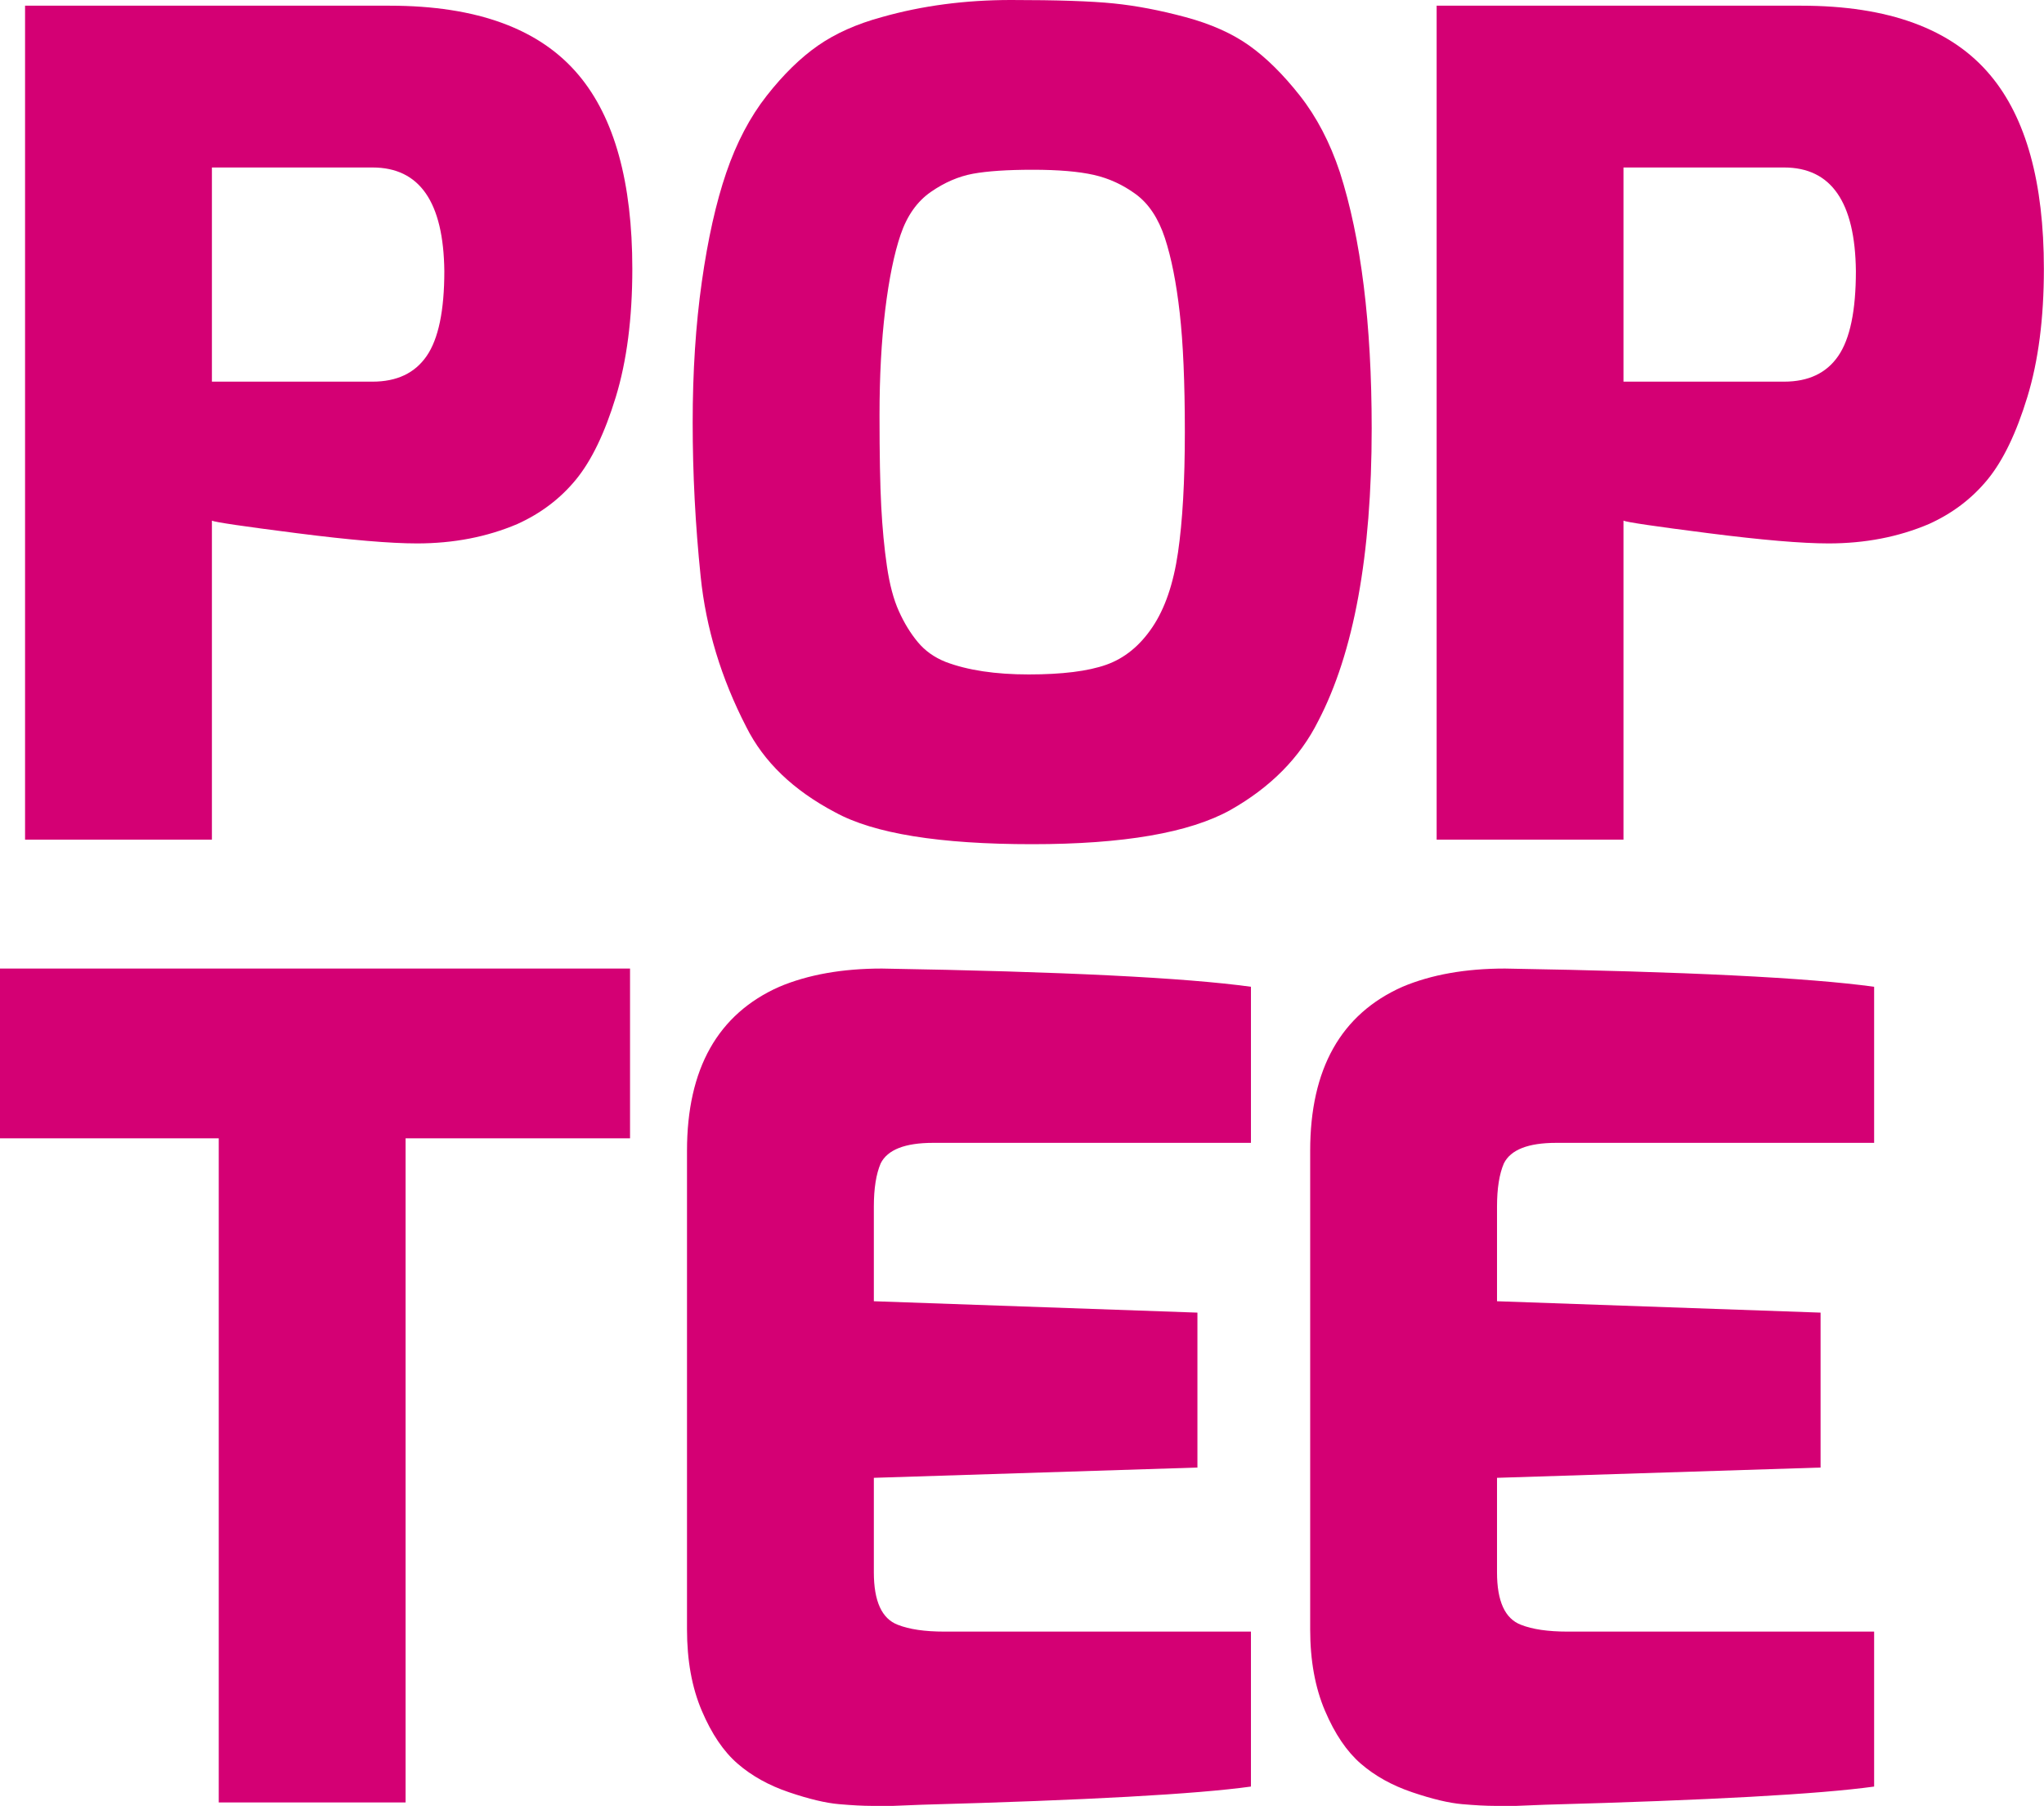 <svg xmlns="http://www.w3.org/2000/svg" xmlns:xlink="http://www.w3.org/1999/xlink" xmlns:serif="http://www.serif.com/" width="100%" height="100%" viewBox="0 0 5436 4803" xml:space="preserve" style="fill-rule:evenodd;clip-rule:evenodd;stroke-linejoin:round;stroke-miterlimit:2;">    <g transform="matrix(1,0,0,1,0,-2)">        <g transform="matrix(4.167,0,0,4.167,0,0)">            <path d="M135.246,244.072L237.767,244.072C253.283,244.072 264.785,238.626 272.302,227.709C279.819,216.806 283.583,198.751 283.583,173.543C283.088,129.434 267.821,107.379 237.767,107.379L135.246,107.379L135.246,244.072ZM15.997,536.383L15.997,4.115L248.67,4.115C304.414,4.115 344.667,18.914 369.378,48.472C392.164,75.633 403.562,116.824 403.562,172.084C403.562,203.61 400.032,230.875 393.01,253.894C385.976,276.925 377.496,294.498 367.568,306.601C357.629,318.729 345.135,328.187 330.117,334.973C310.732,343.206 289.394,347.323 266.128,347.323C249.153,347.323 223.582,345.147 189.425,340.784C155.243,336.419 137.175,333.762 135.246,332.785L135.246,536.383L15.997,536.383Z" style="fill:rgb(212,0,116);fill-rule:nonzero;"></path>        </g>        <g transform="matrix(4.167,0,0,4.167,0,0)">            <path d="M574.789,150.277C570.672,162.392 567.388,178.402 564.966,198.269C562.543,218.147 561.332,240.567 561.332,265.526C561.332,290.499 561.696,309.884 562.426,323.692C563.156,337.514 564.353,350.241 566.061,361.861C567.754,373.494 570.294,383.082 573.695,390.585C577.082,398.115 581.081,404.655 585.705,410.217C590.304,415.806 596.244,420.039 603.514,422.945C617.569,428.285 635.261,430.943 656.598,430.943C677.923,430.943 694.415,428.884 706.021,424.768C717.669,420.652 727.49,412.653 735.489,400.772C743.488,388.905 748.933,373.025 751.824,353.146C754.742,333.267 756.203,307.578 756.203,276.065C756.203,244.566 755.108,219.242 752.92,200.092C750.758,180.929 747.604,165.063 743.488,152.453C739.345,139.855 733.17,130.528 724.938,124.458C716.678,118.4 707.717,114.284 698.023,112.095C688.345,109.919 675.371,108.826 659.139,108.826C642.894,108.826 630.167,109.685 620.968,111.366C611.747,113.072 602.784,116.941 594.055,122.999C585.327,129.069 578.905,138.162 574.789,150.277ZM447.177,368.414C443.776,335.456 442.083,302.731 442.083,270.255C442.083,237.779 444.023,207.843 447.907,180.448C451.774,153.064 456.985,129.799 463.538,110.636C470.078,91.5 478.688,75.138 489.344,61.564C500,48.002 510.917,37.321 522.068,29.569C533.219,21.818 546.793,15.748 562.791,11.397C588.479,4.115 615.979,0.48 645.317,0.48C674.639,0.48 696.461,1.21 710.765,2.669C725.041,4.115 740.31,7.02 756.567,11.397C772.798,15.748 786.372,21.818 797.289,29.569C808.179,37.321 818.965,48.002 829.647,61.564C840.304,75.138 848.797,91.37 855.103,110.285C868.651,152.453 875.45,206.997 875.45,273.89C875.45,354.852 864.065,417.135 841.295,460.749C829.647,484.028 810.967,502.93 785.279,517.468C759.121,532.019 716.938,539.288 658.773,539.288C599.618,539.288 557.698,532.515 532.985,518.927C506.306,504.871 487.404,486.698 476.265,464.396C460.268,433.379 450.564,401.385 447.177,368.414Z" style="fill:rgb(212,0,116);fill-rule:nonzero;"></path>        </g>        <g transform="matrix(4.167,0,0,4.167,0,0)">            <path d="M1036.15,244.072L1138.67,244.072C1154.18,244.072 1165.69,238.626 1173.2,227.709C1180.72,216.806 1184.48,198.751 1184.48,173.543C1184.01,129.434 1168.71,107.379 1138.67,107.379L1036.15,107.379L1036.15,244.072ZM916.903,536.383L916.903,4.115L1149.59,4.115C1205.32,4.115 1245.57,18.914 1270.27,48.472C1293.07,75.633 1304.46,116.824 1304.46,172.084C1304.46,203.61 1300.94,230.875 1293.9,253.894C1286.87,276.925 1278.4,294.498 1268.47,306.601C1258.52,318.729 1246.04,328.187 1231.01,334.973C1211.63,343.206 1190.29,347.323 1167.02,347.323C1150.06,347.323 1124.5,345.147 1090.32,340.784C1056.14,336.419 1038.08,333.762 1036.15,332.785L1036.15,536.383L916.903,536.383Z" style="fill:rgb(212,0,116);fill-rule:nonzero;"></path>        </g>        <g transform="matrix(4.167,0,0,4.167,0,0)">            <path d="M0,727.02L0,618.662L402.103,618.662L402.103,727.02L258.858,727.02L258.858,1150.9L139.61,1150.9L139.61,727.02L0,727.02Z" style="fill:rgb(212,0,116);fill-rule:nonzero;"></path>        </g>        <g transform="matrix(4.167,0,0,4.167,0,0)">            <path d="M438.461,1040.4L438.461,735.018C438.461,682.65 458.093,647.751 497.356,630.294C515.776,622.544 537.597,618.662 562.804,618.662C677.688,620.603 756.203,624.472 798.384,630.294L798.384,729.912L595.529,729.912C577.576,729.912 566.439,734.289 562.074,743.017C559.169,749.792 557.71,759.014 557.71,770.634L557.71,831.001L764.227,838.27L764.227,937.144L557.71,943.709L557.71,1004.05C557.71,1022.47 562.804,1033.62 572.977,1037.5C580.26,1040.4 590.188,1041.86 602.797,1041.86L798.384,1041.86L798.384,1140.76C763.496,1145.6 693.45,1149.47 588.259,1152.36L570.072,1153.09L556.251,1153.09C550.923,1153.09 544.019,1152.73 535.538,1152C527.044,1151.27 516.375,1148.74 503.543,1144.38C490.688,1140.03 479.783,1133.96 470.82,1126.19C461.845,1118.45 454.211,1107.2 447.919,1092.4C441.6,1077.6 438.461,1060.3 438.461,1040.4Z" style="fill:rgb(212,0,116);fill-rule:nonzero;"></path>        </g>        <g transform="matrix(4.167,0,0,4.167,0,0)">            <path d="M836.188,1040.4L836.188,735.018C836.188,682.65 855.833,647.751 895.096,630.294C913.516,622.544 935.322,618.662 960.517,618.662C1075.42,620.603 1153.94,624.472 1196.12,630.294L1196.12,729.912L993.239,729.912C975.315,729.912 964.165,734.289 959.814,743.017C956.896,749.792 955.436,759.014 955.436,770.634L955.436,831.001L1161.94,838.27L1161.94,937.144L955.436,943.709L955.436,1004.05C955.436,1022.47 960.517,1033.62 970.704,1037.5C977.973,1040.4 987.925,1041.86 1000.51,1041.86L1196.12,1041.86L1196.12,1140.76C1161.21,1145.6 1091.18,1149.47 985.972,1152.36L967.813,1153.09L953.979,1153.09C948.638,1153.09 941.731,1152.73 933.266,1152C924.771,1151.27 914.116,1148.74 901.271,1144.38C888.426,1140.03 877.509,1133.96 868.548,1126.19C859.583,1118.45 851.95,1107.2 845.645,1092.4C839.341,1077.6 836.188,1060.3 836.188,1040.4Z" style="fill:rgb(212,0,116);fill-rule:nonzero;"></path>        </g>    </g></svg>